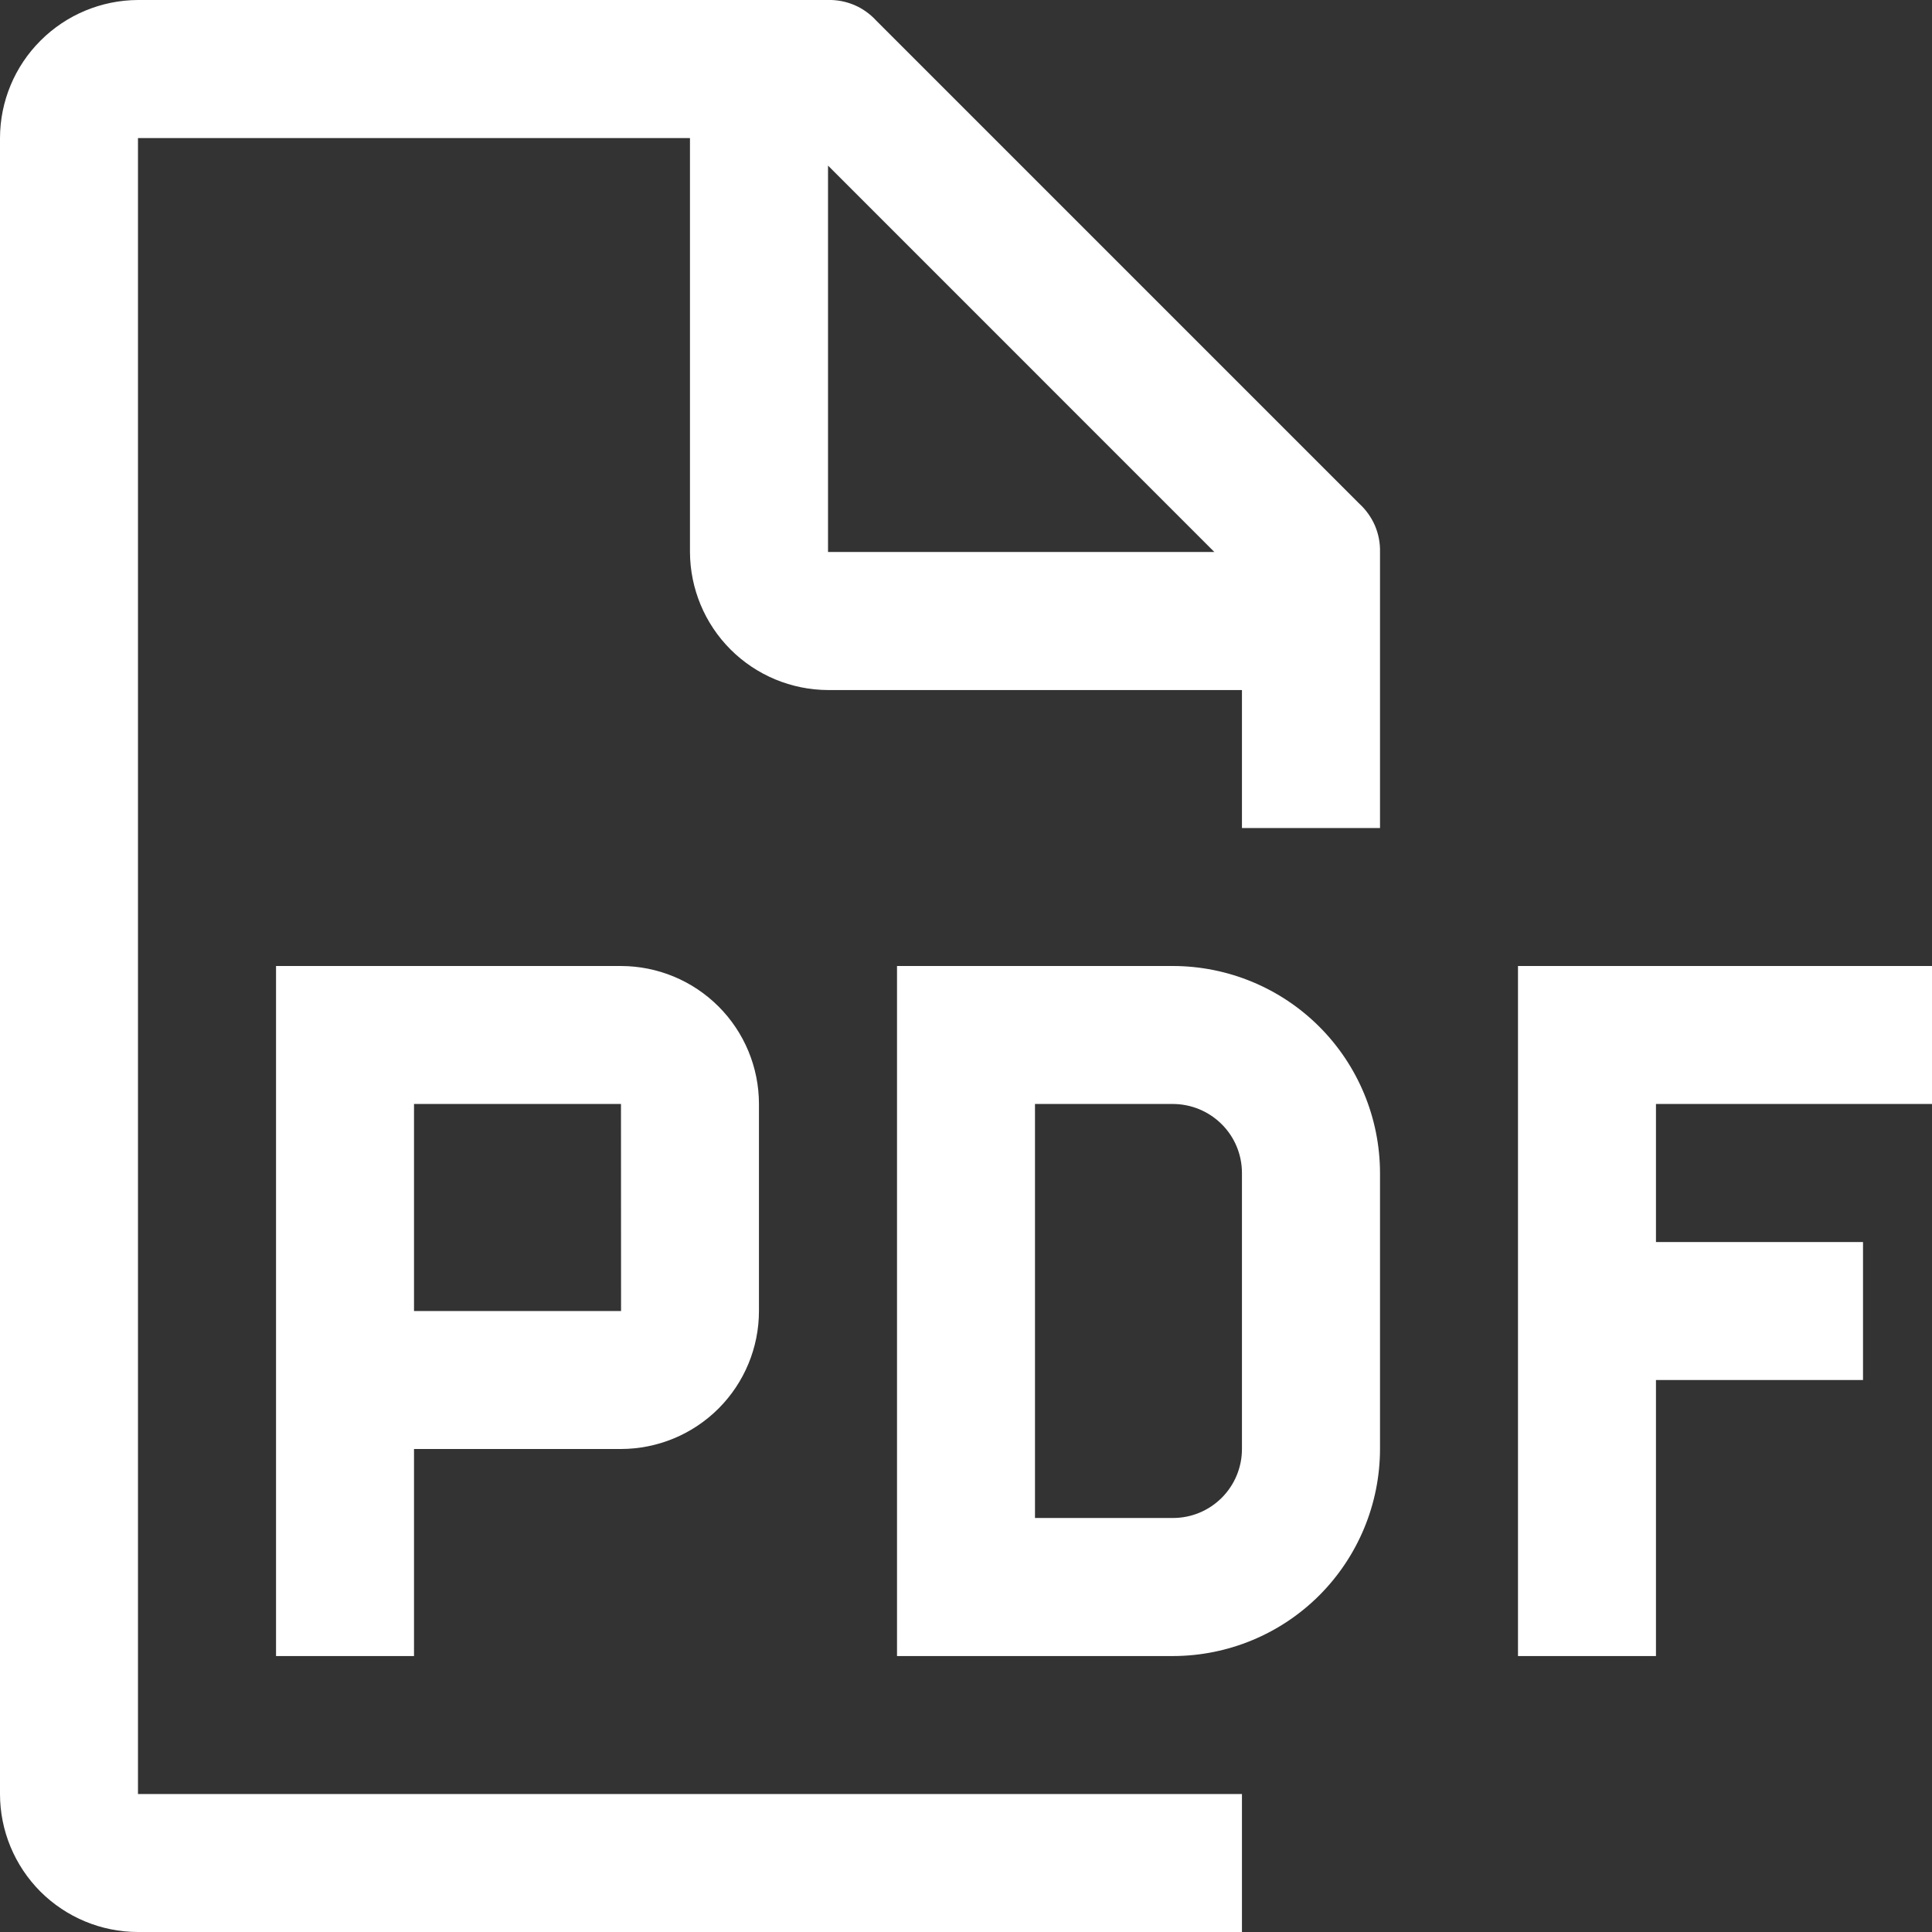 <svg width="24" height="24" viewBox="0 0 24 24" fill="none" xmlns="http://www.w3.org/2000/svg">
<rect x="0" y="0" width="24" height="24" fill="#333333" stroke="none"/>
<path fill-rule="evenodd" clip-rule="evenodd" d="M17.08 6.529C17.124 6.633 17.146 6.745 17.143 6.857V10.286H15.428V8.572H10.286C9.831 8.57 9.396 8.389 9.075 8.068C8.754 7.747 8.573 7.312 8.571 6.857V1.715H1.714V22.286H15.428V24H1.714C1.26 24 0.824 23.819 0.502 23.498C0.181 23.176 0 22.74 0 22.286V1.715C0.001 1.26 0.182 0.825 0.504 0.504C0.825 0.183 1.26 0.002 1.714 0H10.286C10.398 -0.003 10.51 0.019 10.614 0.063C10.717 0.107 10.81 0.174 10.886 0.257L16.886 6.257C16.969 6.333 17.035 6.426 17.08 6.529ZM10.286 2.057V6.857H15.085L10.286 2.057ZM7.714 12H3.429V20.572H5.143V18H7.714C8.169 17.999 8.604 17.819 8.926 17.497C9.247 17.176 9.428 16.74 9.428 16.286V13.714C9.428 13.26 9.247 12.824 8.926 12.503C8.604 12.181 8.169 12.001 7.714 12ZM5.143 16.286V13.714H7.714L7.715 16.286H5.143ZM14.571 20.572C15.253 20.571 15.907 20.3 16.389 19.818C16.871 19.335 17.142 18.682 17.143 18V14.572C17.142 13.89 16.871 13.236 16.389 12.754C15.907 12.272 15.253 12.001 14.571 12H11.143V20.572H14.571ZM14.571 18.857H12.857V13.714H14.571C14.799 13.715 15.016 13.805 15.177 13.966C15.338 14.126 15.428 14.344 15.428 14.572V18C15.428 18.227 15.338 18.445 15.177 18.606C15.016 18.767 14.799 18.857 14.571 18.857ZM24 12V13.714H20.571V15.429H23.143V17.143H20.571V20.572H18.857V12H24Z" fill="white"/>
</svg>
